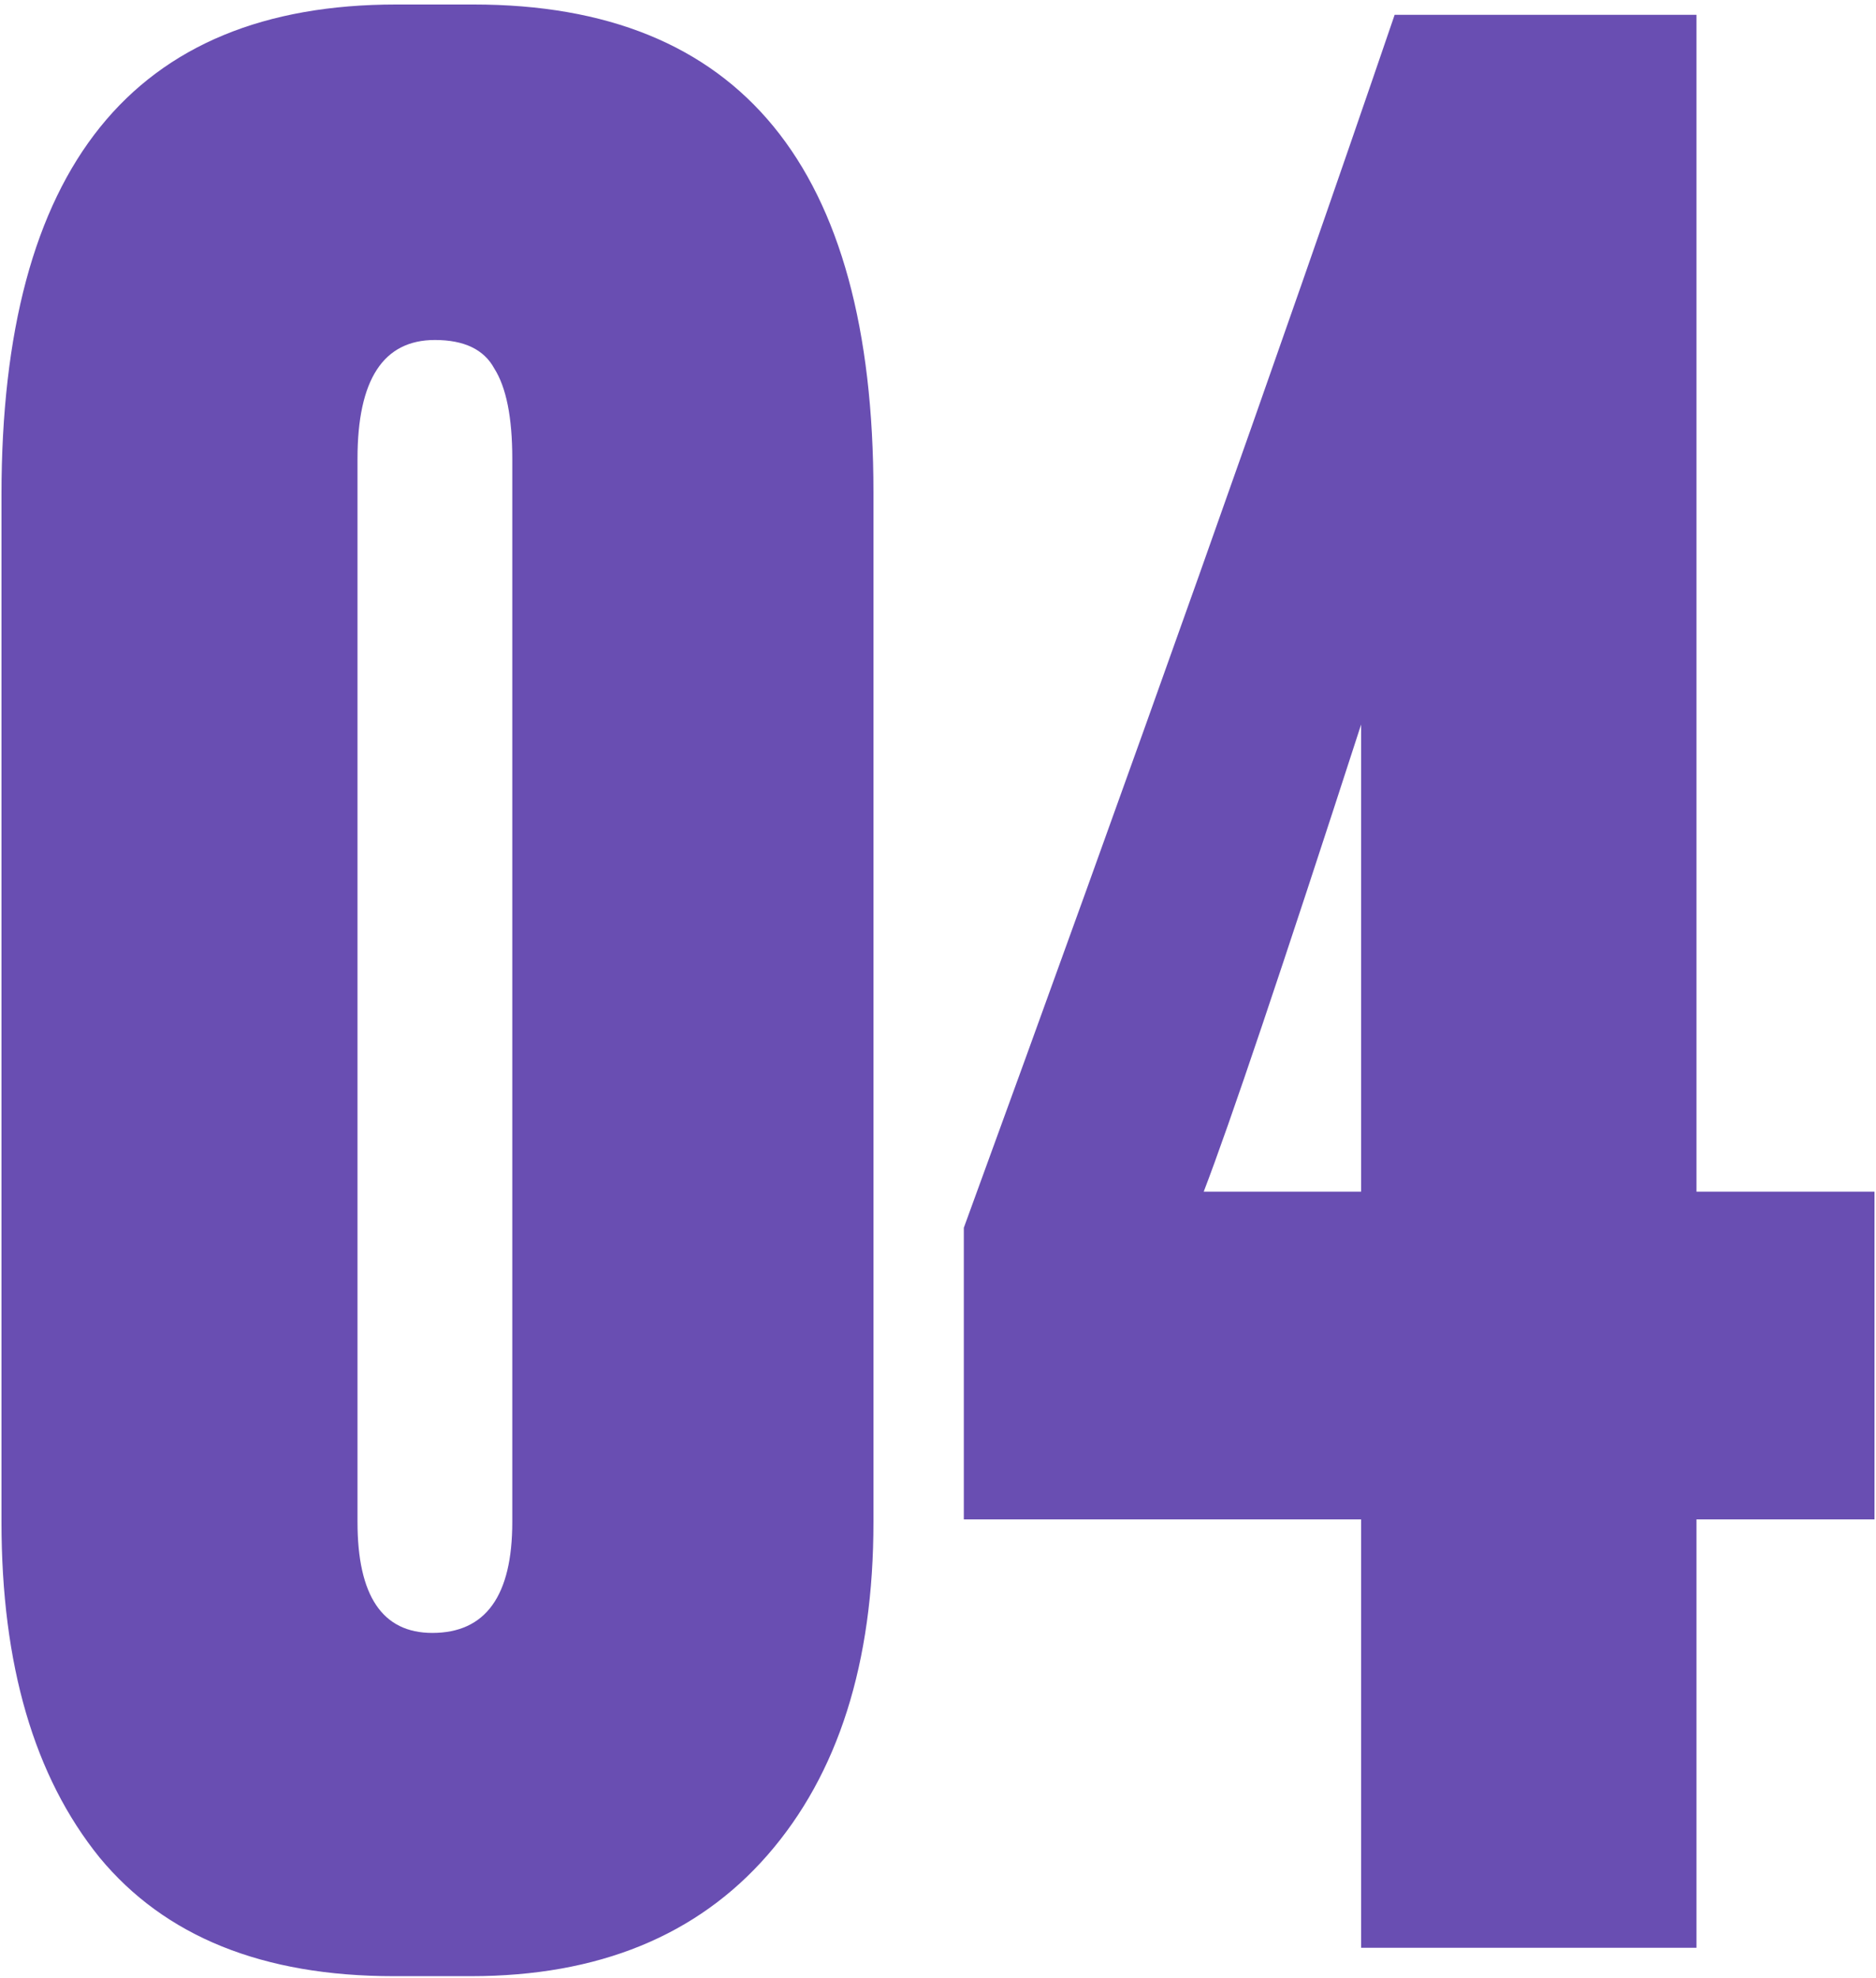 <?xml version="1.0" encoding="UTF-8"?> <svg xmlns="http://www.w3.org/2000/svg" width="148" height="156" viewBox="0 0 148 156" fill="none"><path d="M68.908 38.821V120.027C68.908 131.153 66.127 139.904 60.564 146.282C55.001 152.659 47.199 155.847 37.159 155.847H31.053C20.741 155.847 13.007 152.726 7.851 146.485C2.695 140.108 0.117 131.289 0.117 120.027V39.025C0.117 13.245 10.497 0.355 31.256 0.355H37.362C58.393 0.355 68.908 13.177 68.908 38.821ZM40.415 120.027V36.175C40.415 32.919 39.94 30.544 38.99 29.052C38.176 27.559 36.616 26.813 34.309 26.813C30.239 26.813 28.204 29.934 28.204 36.175V120.027C28.204 125.861 30.171 128.778 34.106 128.778C38.312 128.778 40.415 125.861 40.415 120.027ZM107.379 93.976V57.138C101.138 76.405 96.999 88.684 94.964 93.976H107.379ZM76.037 119.823V96.825C89.469 60.055 100.799 28.17 110.025 1.169H133.837V93.976H147.88V119.823H133.837V153.608H107.379V119.823H76.037Z" fill="#694EB2"></path></svg> 
